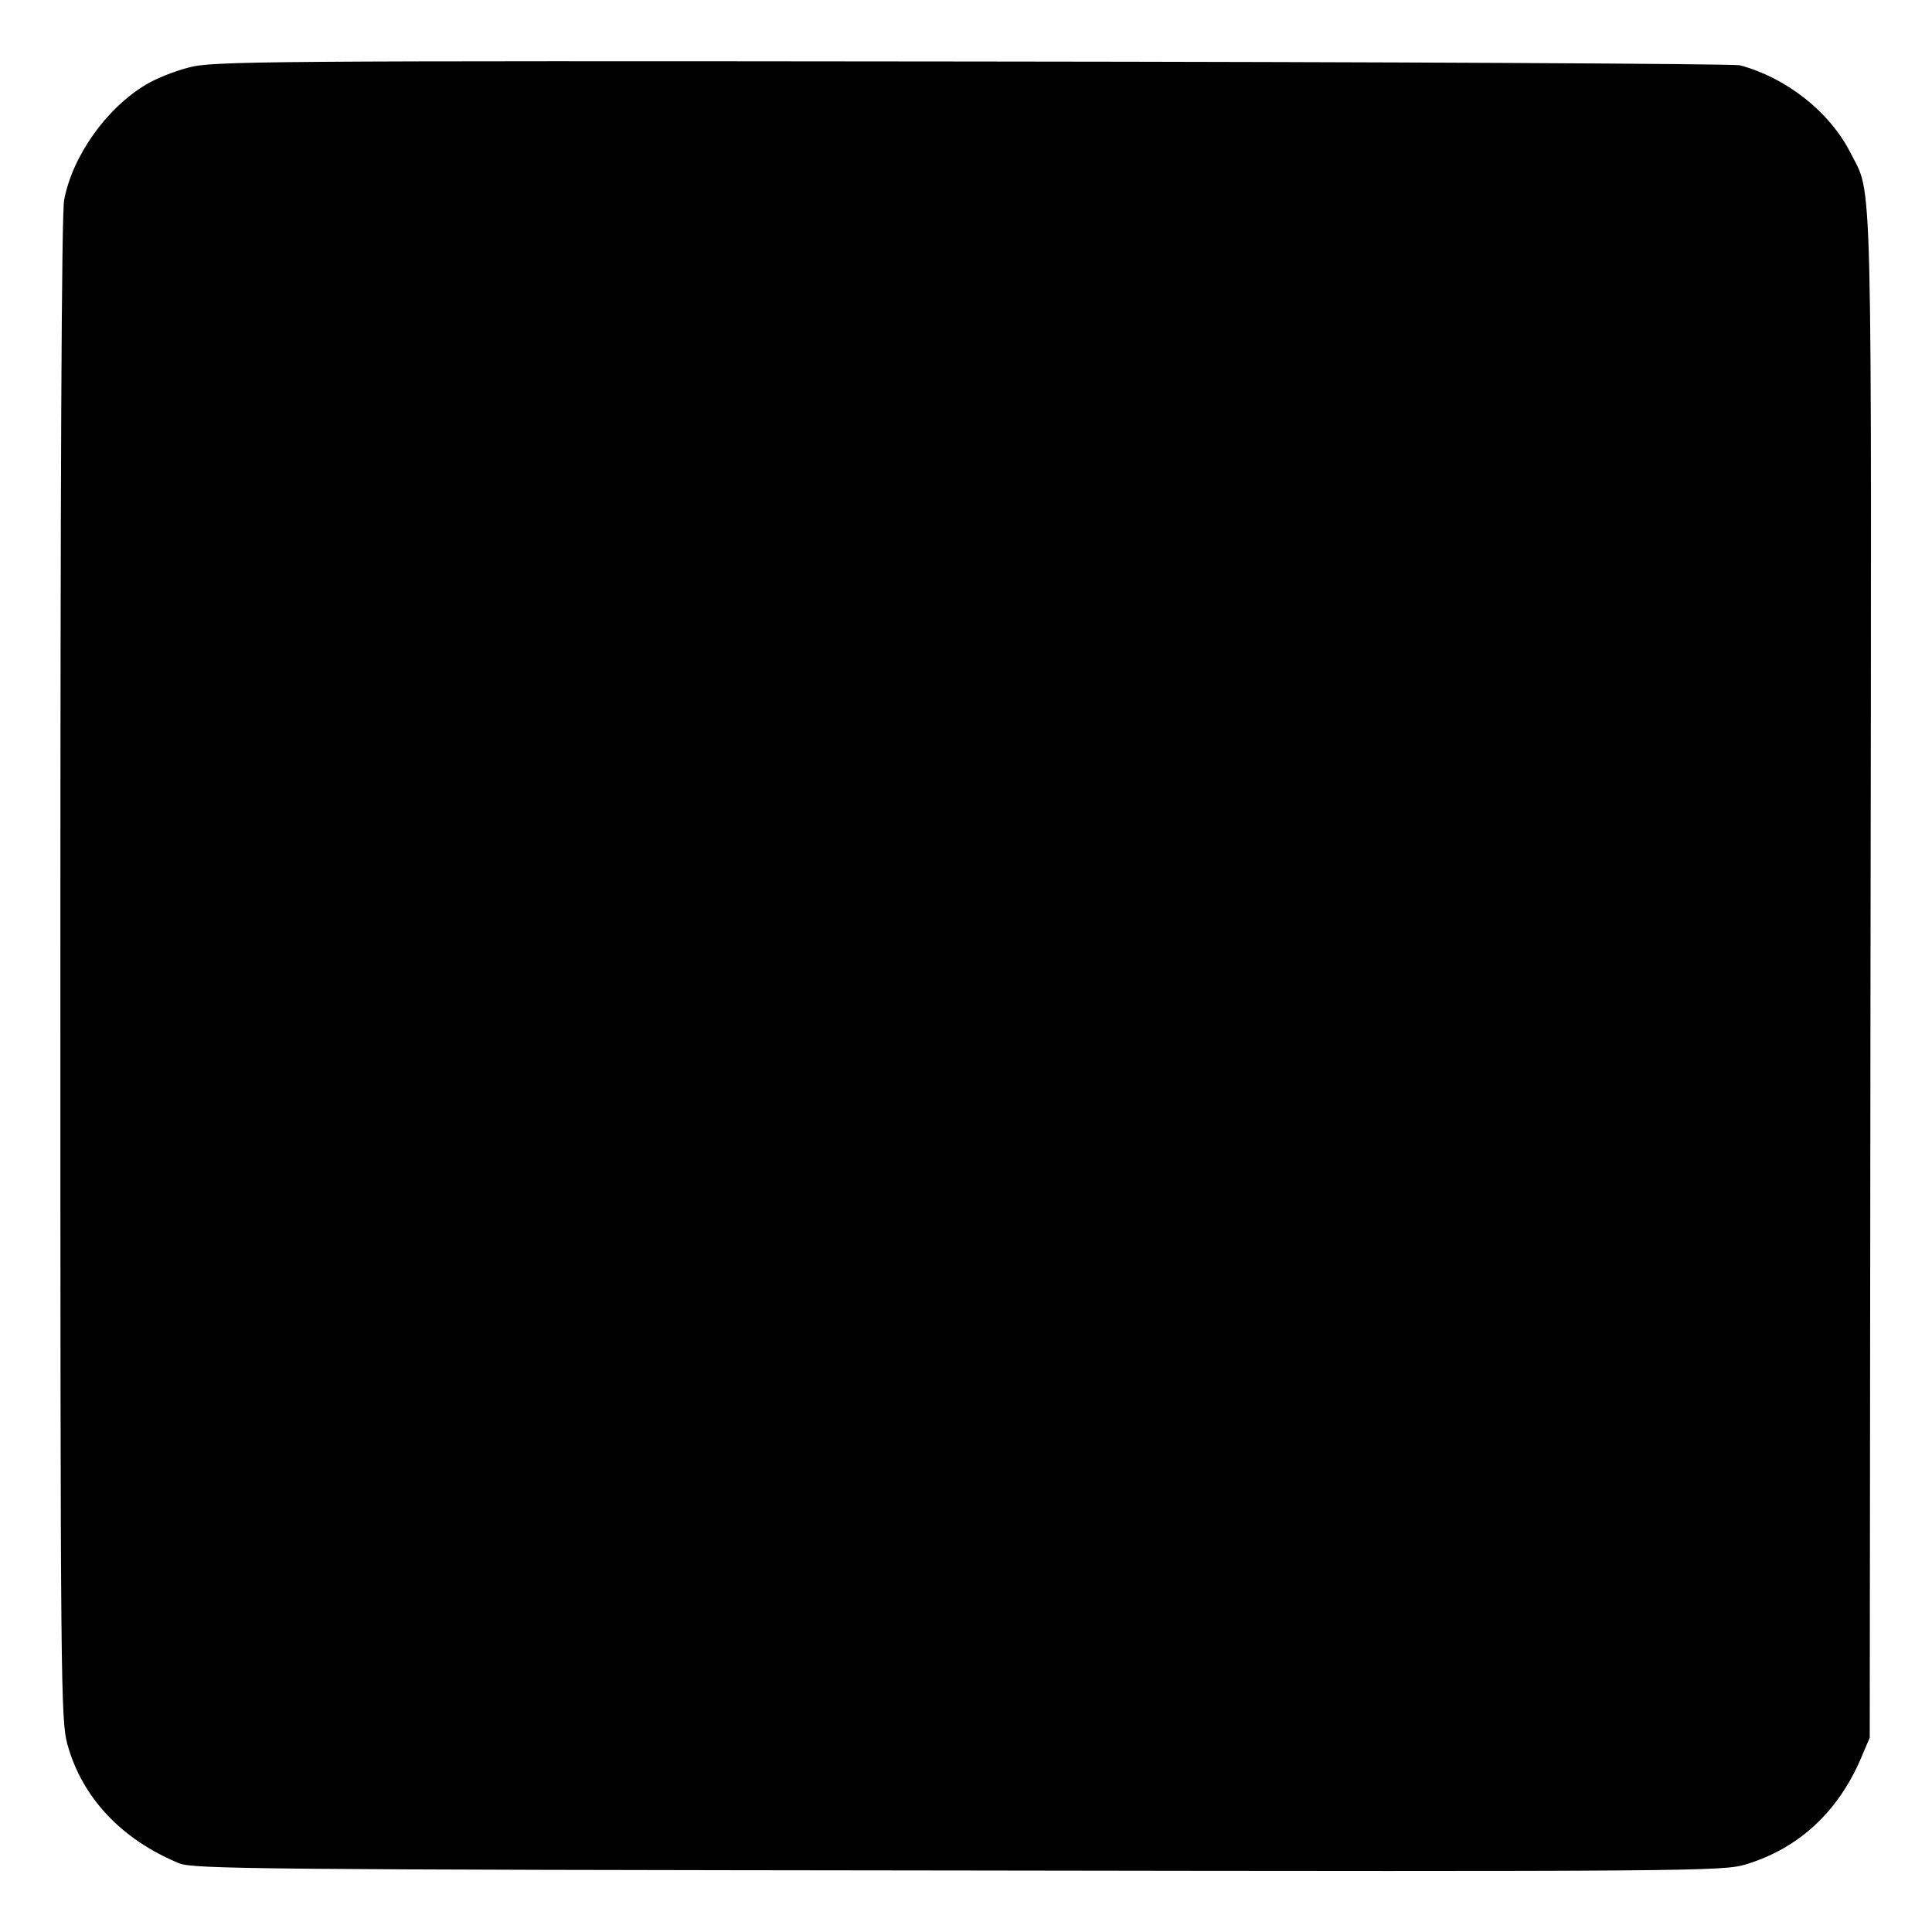 <?xml version="1.0" standalone="no"?>
<!DOCTYPE svg PUBLIC "-//W3C//DTD SVG 20010904//EN"
 "http://www.w3.org/TR/2001/REC-SVG-20010904/DTD/svg10.dtd">
<svg version="1.0" xmlns="http://www.w3.org/2000/svg"
 width="512pt" height="512pt" viewBox="0 0 512 512"
 preserveAspectRatio="xMidYMid meet">
<g transform="translate(0,512) scale(0.1,-0.1)"
fill="#000000" stroke="none">
<path d="M500 4941 c-36 -9 -86 -29 -111 -44 -106 -62 -197 -190 -219 -307 -7
-35 -10 -754 -10 -2040 0 -1912 1 -1989 19 -2054 39 -140 143 -251 296 -314
37 -15 207 -17 2065 -19 1944 -3 2027 -2 2086 16 140 42 245 139 306 282 l23
54 2 2020 c3 2199 6 2062 -53 2180 -55 108 -168 198 -293 232 -14 4 -930 9
-2036 10 -1891 2 -2014 1 -2075 -16z"/>
</g>
</svg>
